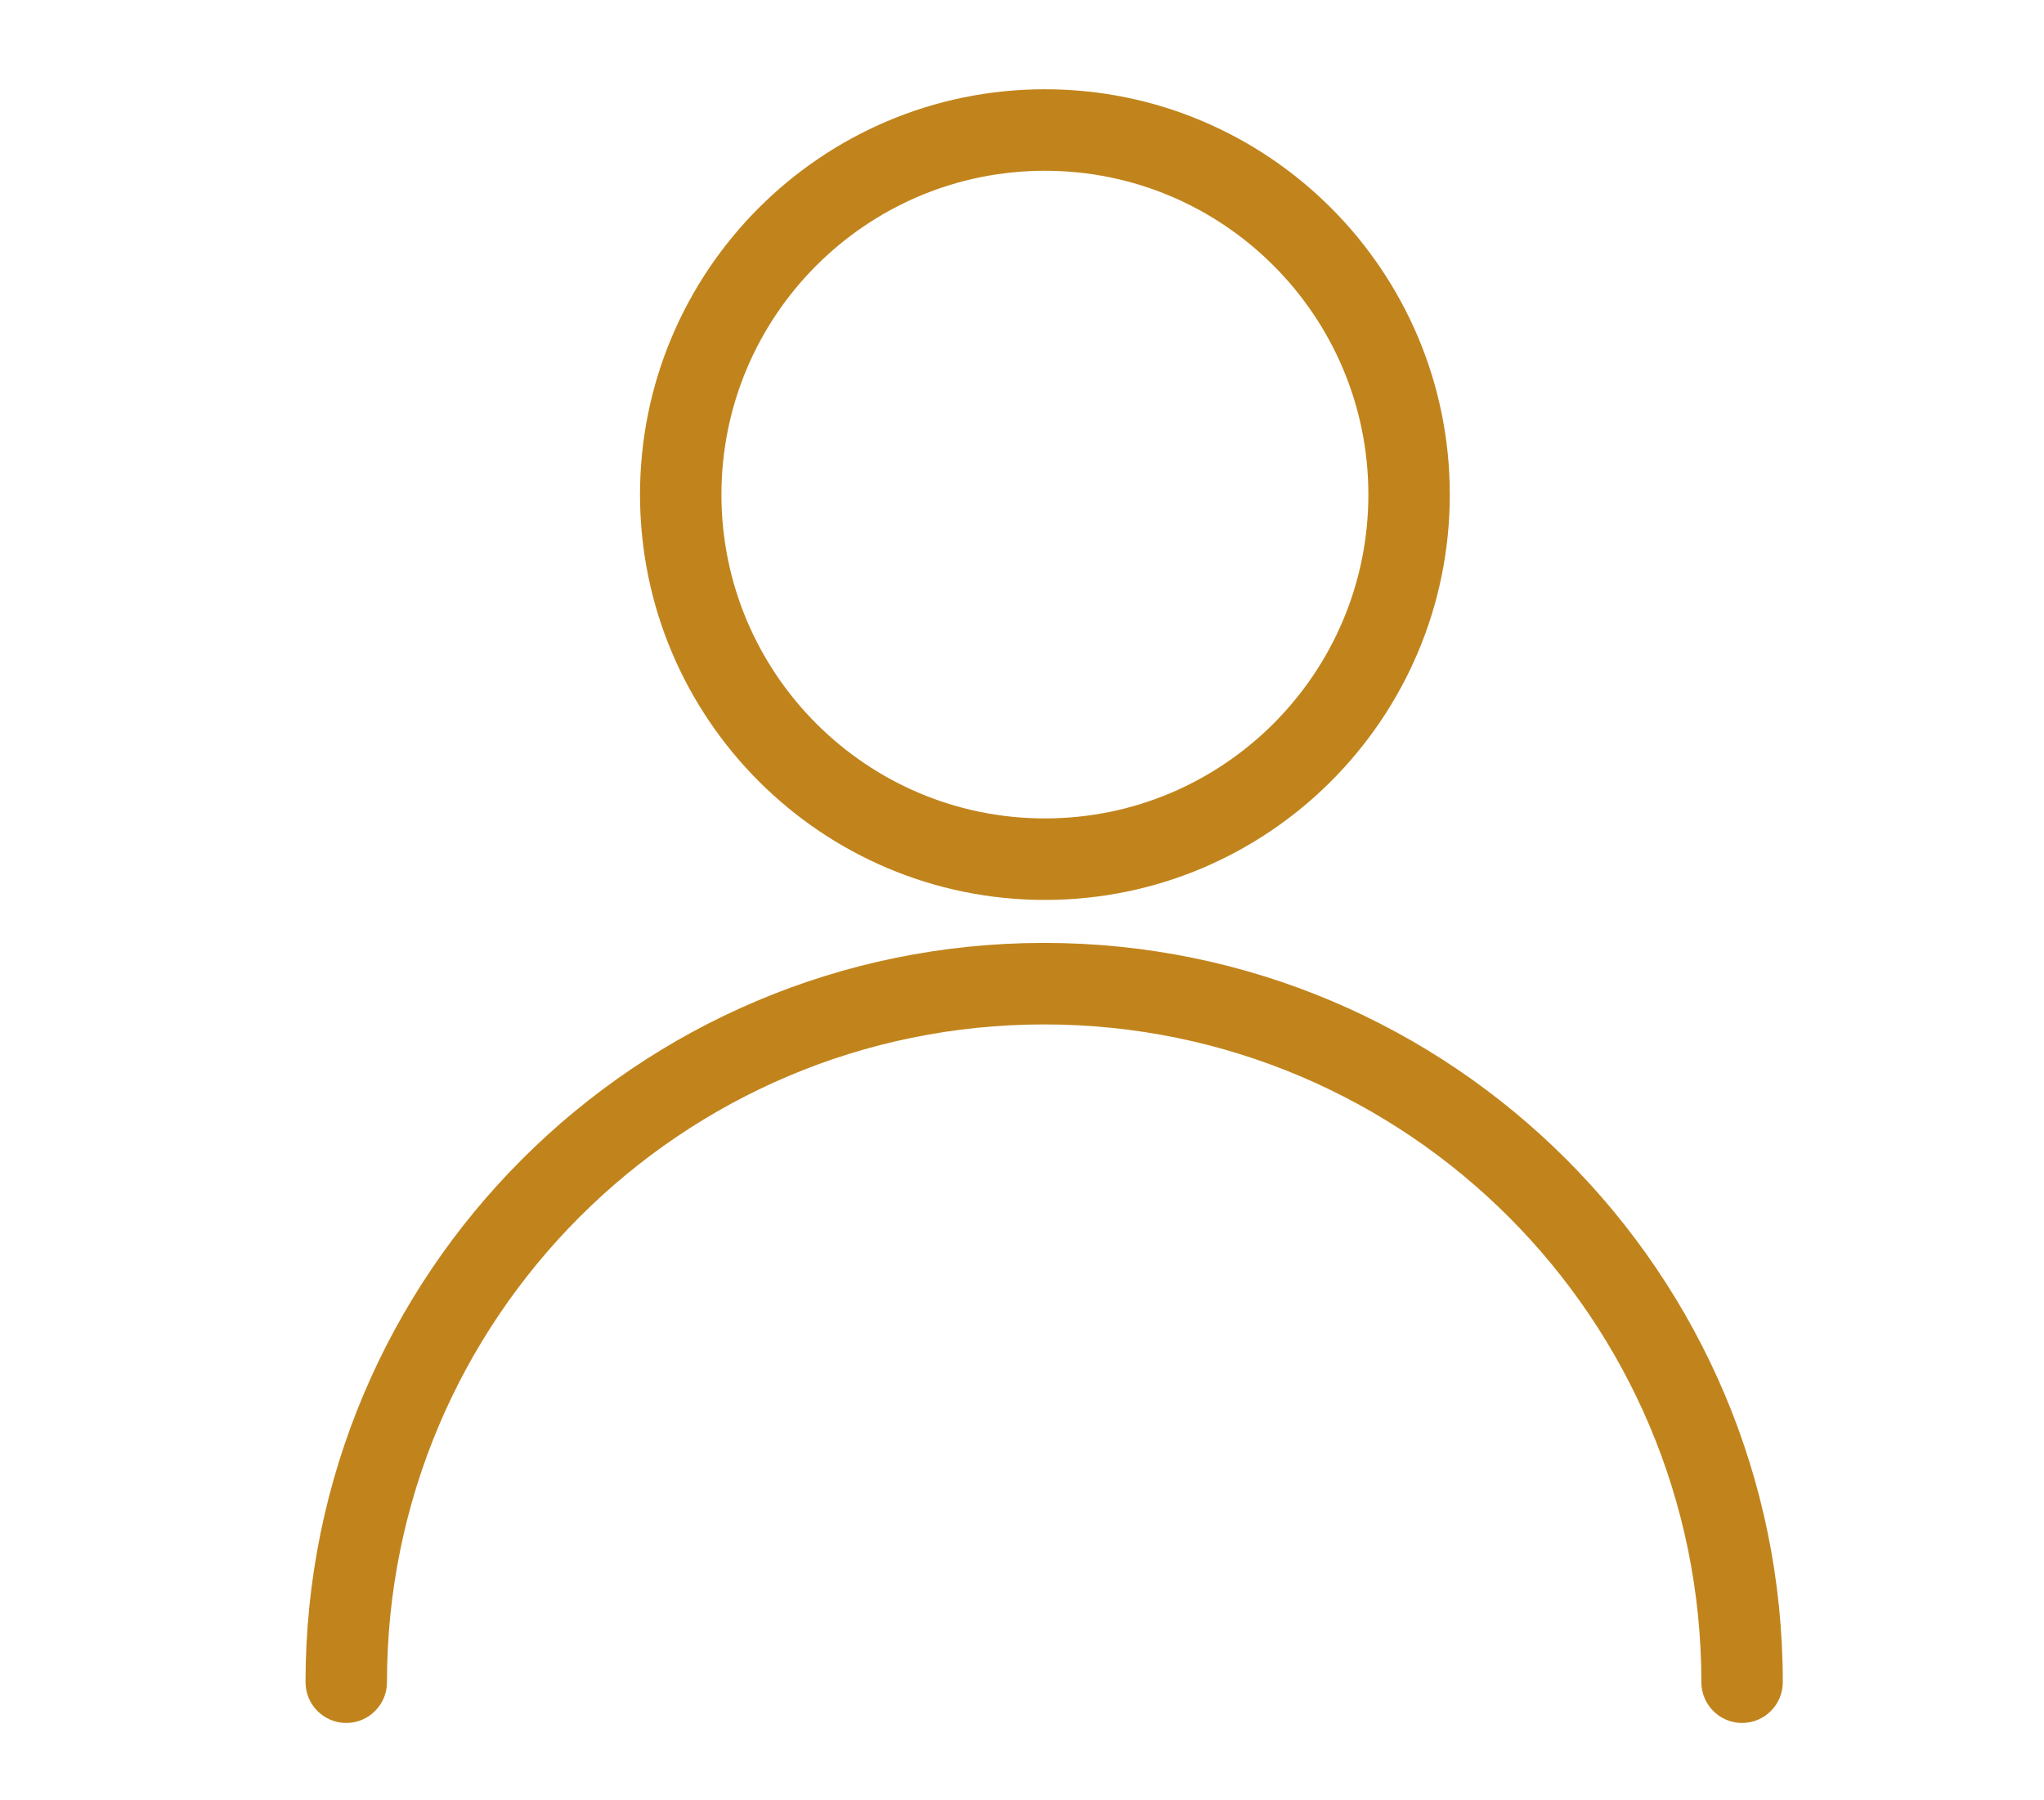 <?xml version="1.0" encoding="UTF-8" standalone="no"?>
<!DOCTYPE svg PUBLIC "-//W3C//DTD SVG 1.1//EN" "http://www.w3.org/Graphics/SVG/1.1/DTD/svg11.dtd">
<svg width="100%" height="100%" viewBox="0 0 251 221" version="1.1" xmlns="http://www.w3.org/2000/svg" xmlns:xlink="http://www.w3.org/1999/xlink" xml:space="preserve" xmlns:serif="http://www.serif.com/" style="fill-rule:evenodd;clip-rule:evenodd;stroke-linejoin:round;stroke-miterlimit:2;">
    <g transform="matrix(1,0,0,1,-52,-370)">
        <g id="Vertrouwd" transform="matrix(0.5,0,0,0.172,52.806,370.245)">
            <rect x="0" y="0" width="500" height="1280" style="fill:none;"/>
            <g transform="matrix(2.153,8.35888e-32,2.8564e-32,6.264,31.516,-2579.21)">
                <path d="M103.807,421.694C129.298,421.694 149.994,442.39 149.994,467.881C149.994,493.372 129.298,514.068 103.807,514.068C78.316,514.068 57.621,493.372 57.621,467.881C57.621,442.39 78.316,421.694 103.807,421.694ZM103.807,430.982C83.442,430.982 66.909,447.516 66.909,467.881C66.909,488.246 83.442,504.78 103.807,504.78C124.172,504.78 140.706,488.246 140.706,467.881C140.706,447.516 124.172,430.982 103.807,430.982Z" style="fill:rgb(193,132,28);"/>
            </g>
            <g transform="matrix(2.52616e-16,12.002,-4.126,7.34882e-16,2185.31,-46.63)">
                <path d="M103.807,507C105.145,507 106.231,508.086 106.231,509.424C106.231,510.762 105.145,511.848 103.807,511.848C79.525,511.848 59.841,492.163 59.841,467.881C59.841,443.599 79.525,423.915 103.807,423.915C105.145,423.915 106.231,425.001 106.231,426.338C106.231,427.676 105.145,428.762 103.807,428.762C82.203,428.762 64.689,446.276 64.689,467.881C64.689,489.486 82.203,507 103.807,507Z" style="fill:rgb(193,132,28);"/>
            </g>
        </g>
    </g>
</svg>
